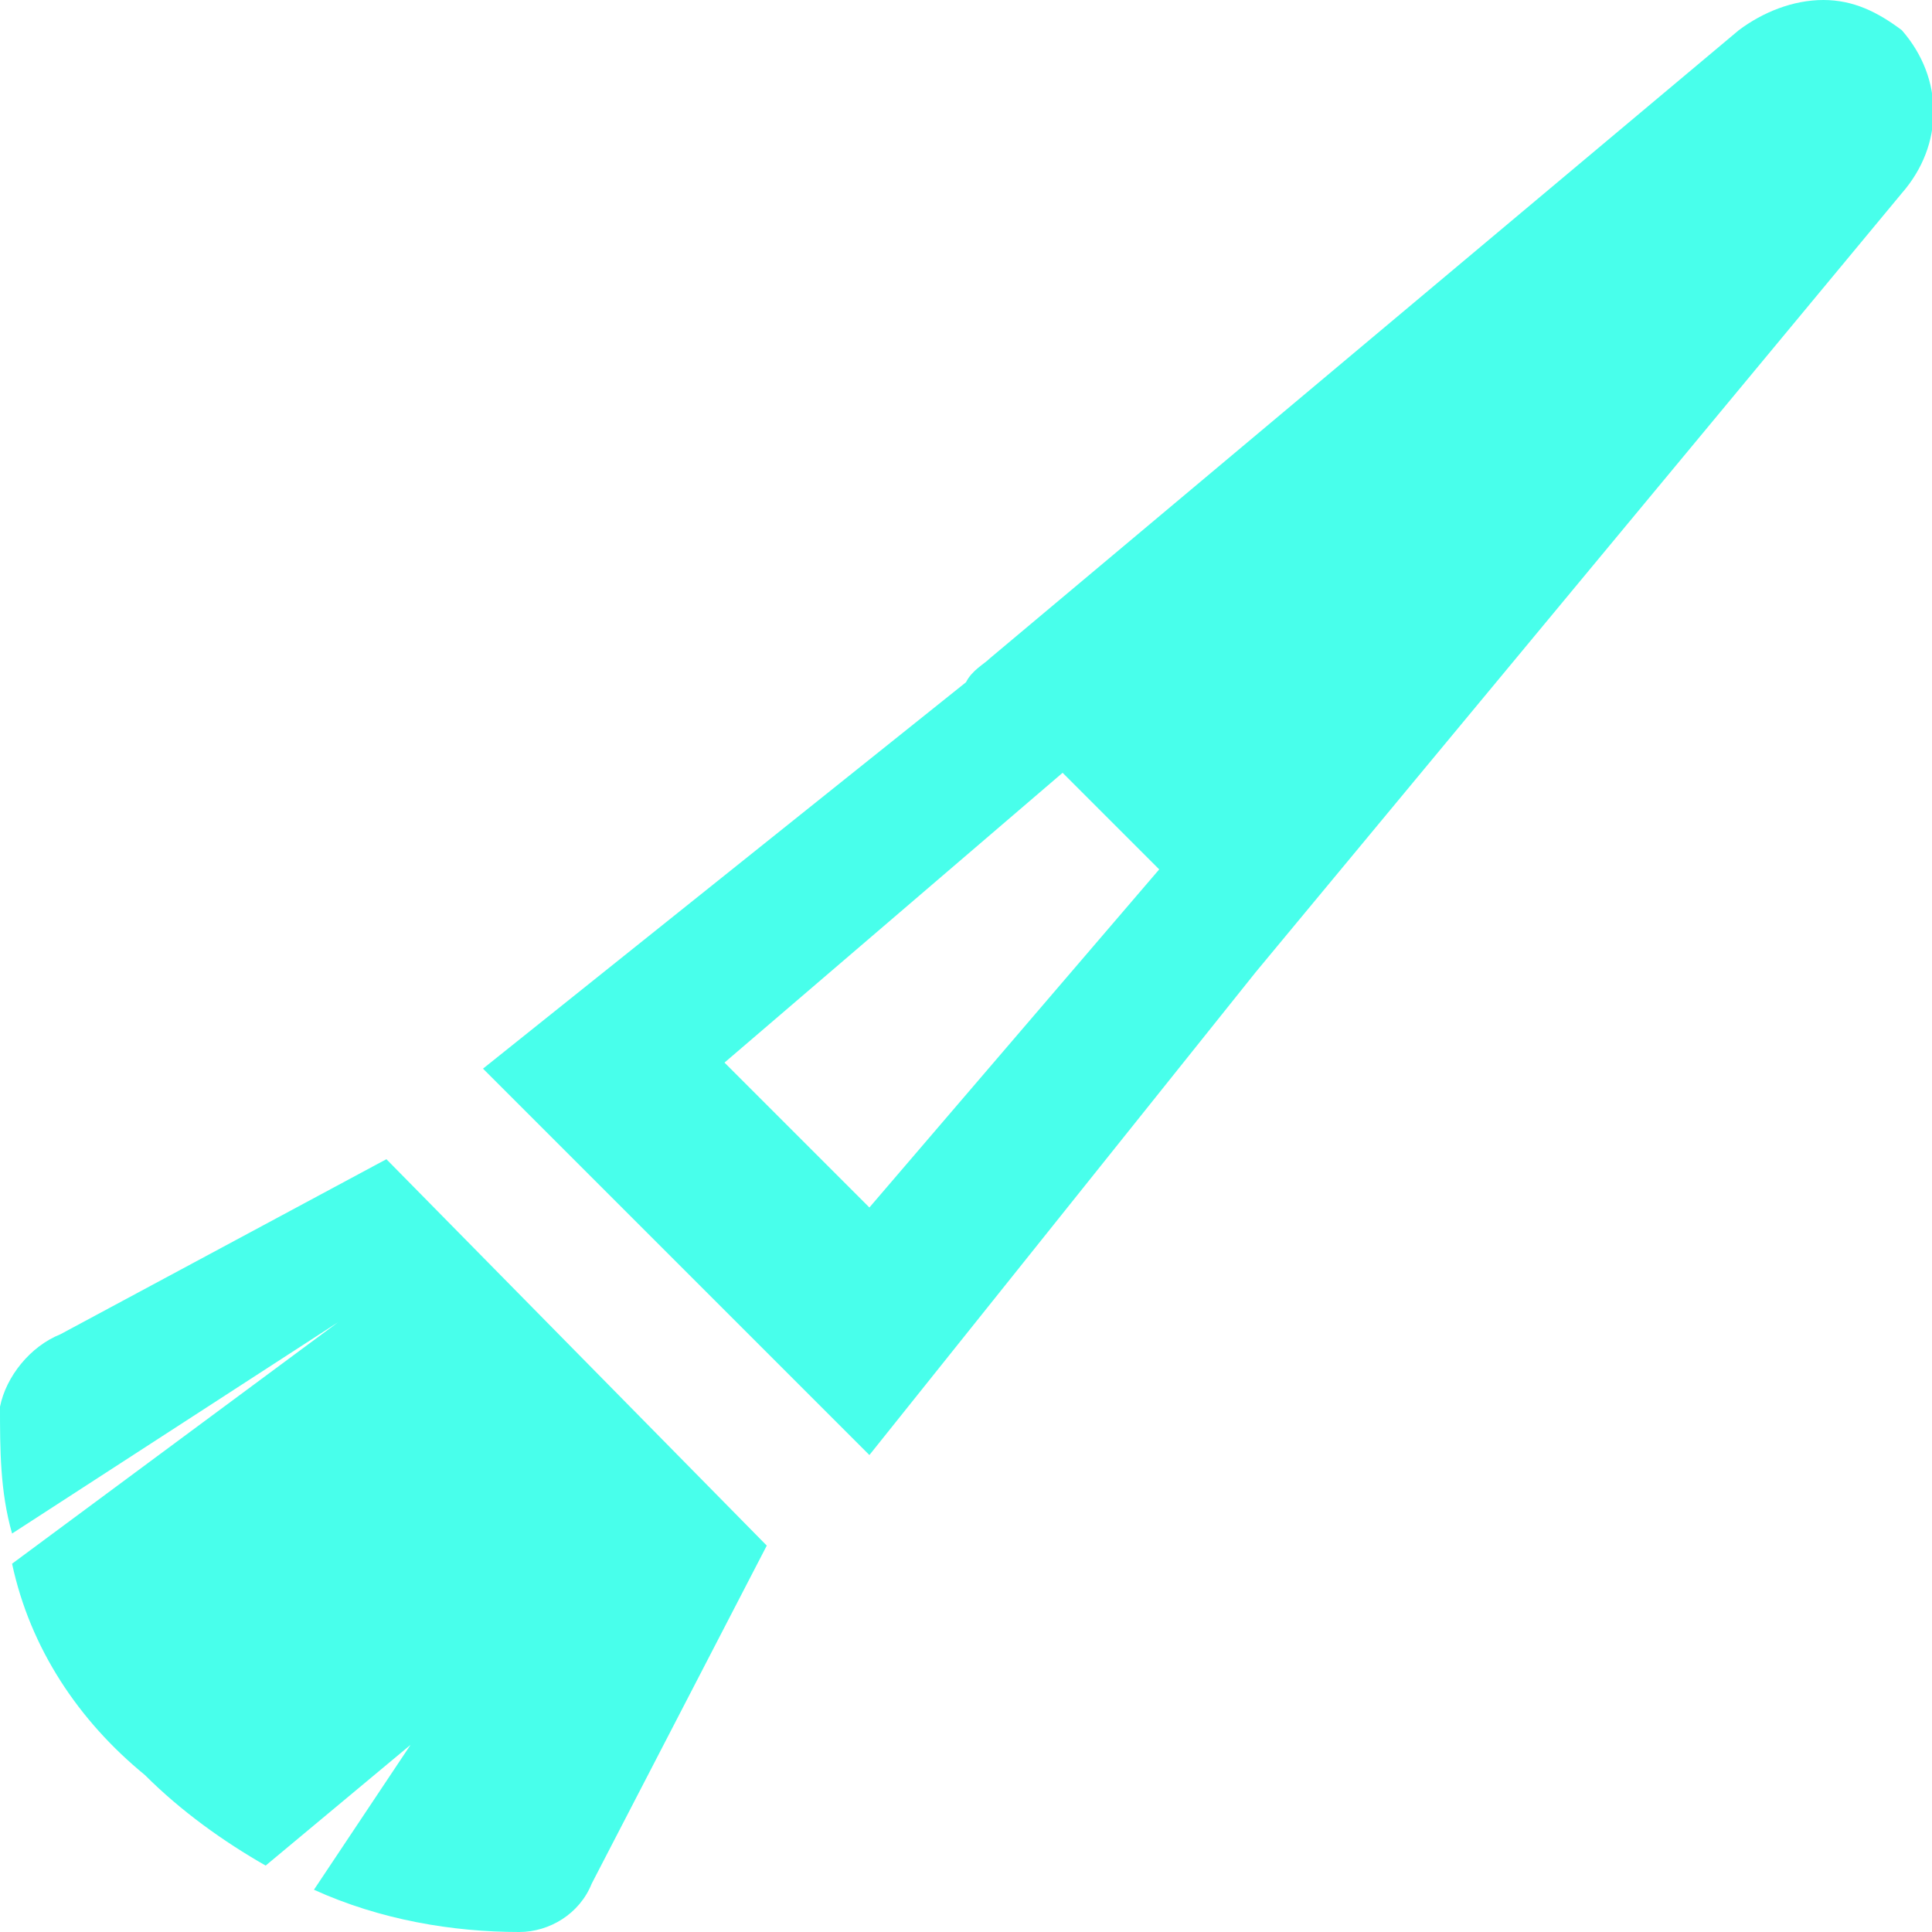 <?xml version="1.0" encoding="utf-8"?>
<!-- Generator: Adobe Illustrator 26.0.2, SVG Export Plug-In . SVG Version: 6.00 Build 0)  -->
<svg version="1.1" id="Layer_1" xmlns="http://www.w3.org/2000/svg" xmlns:xlink="http://www.w3.org/1999/xlink" x="0px" y="0px"
	 viewBox="0 0 32 32" style="enable-background:new 0 0 32 32;" xml:space="preserve">
<style type="text/css">
	.st0{fill:#48FFEB;}
</style>
<path class="st0" d="M30.2,0c-0.5,0-1,0.2-1.4,0.5L16.4,10.9c-0.1,0.1-0.3,0.2-0.4,0.4l-8,6.4l6.4,6.4l6.4-8L31.5,3.2
	c0.7-0.8,0.7-1.9,0-2.7C31.1,0.2,30.7,0,30.2,0z M17.6,12.8l1.6,1.6L14.4,20L12,17.6L17.6,12.8z M17.6,13.4l0,0.1
	C17.6,13.5,17.6,13.5,17.6,13.4L17.6,13.4z M6.4,19.2L1,22.1c-0.5,0.2-0.9,0.7-1,1.2c0,0.7,0,1.4,0.2,2.1l5.4-3.5l-5.4,4
	c0.3,1.4,1.1,2.6,2.2,3.5c0.6,0.6,1.3,1.1,2,1.5l2.4-2l-1.6,2.4c1.1,0.5,2.3,0.7,3.4,0.7c0.5,0,1-0.3,1.2-0.8l2.9-5.6L6.4,19.2z"/>
</svg>
